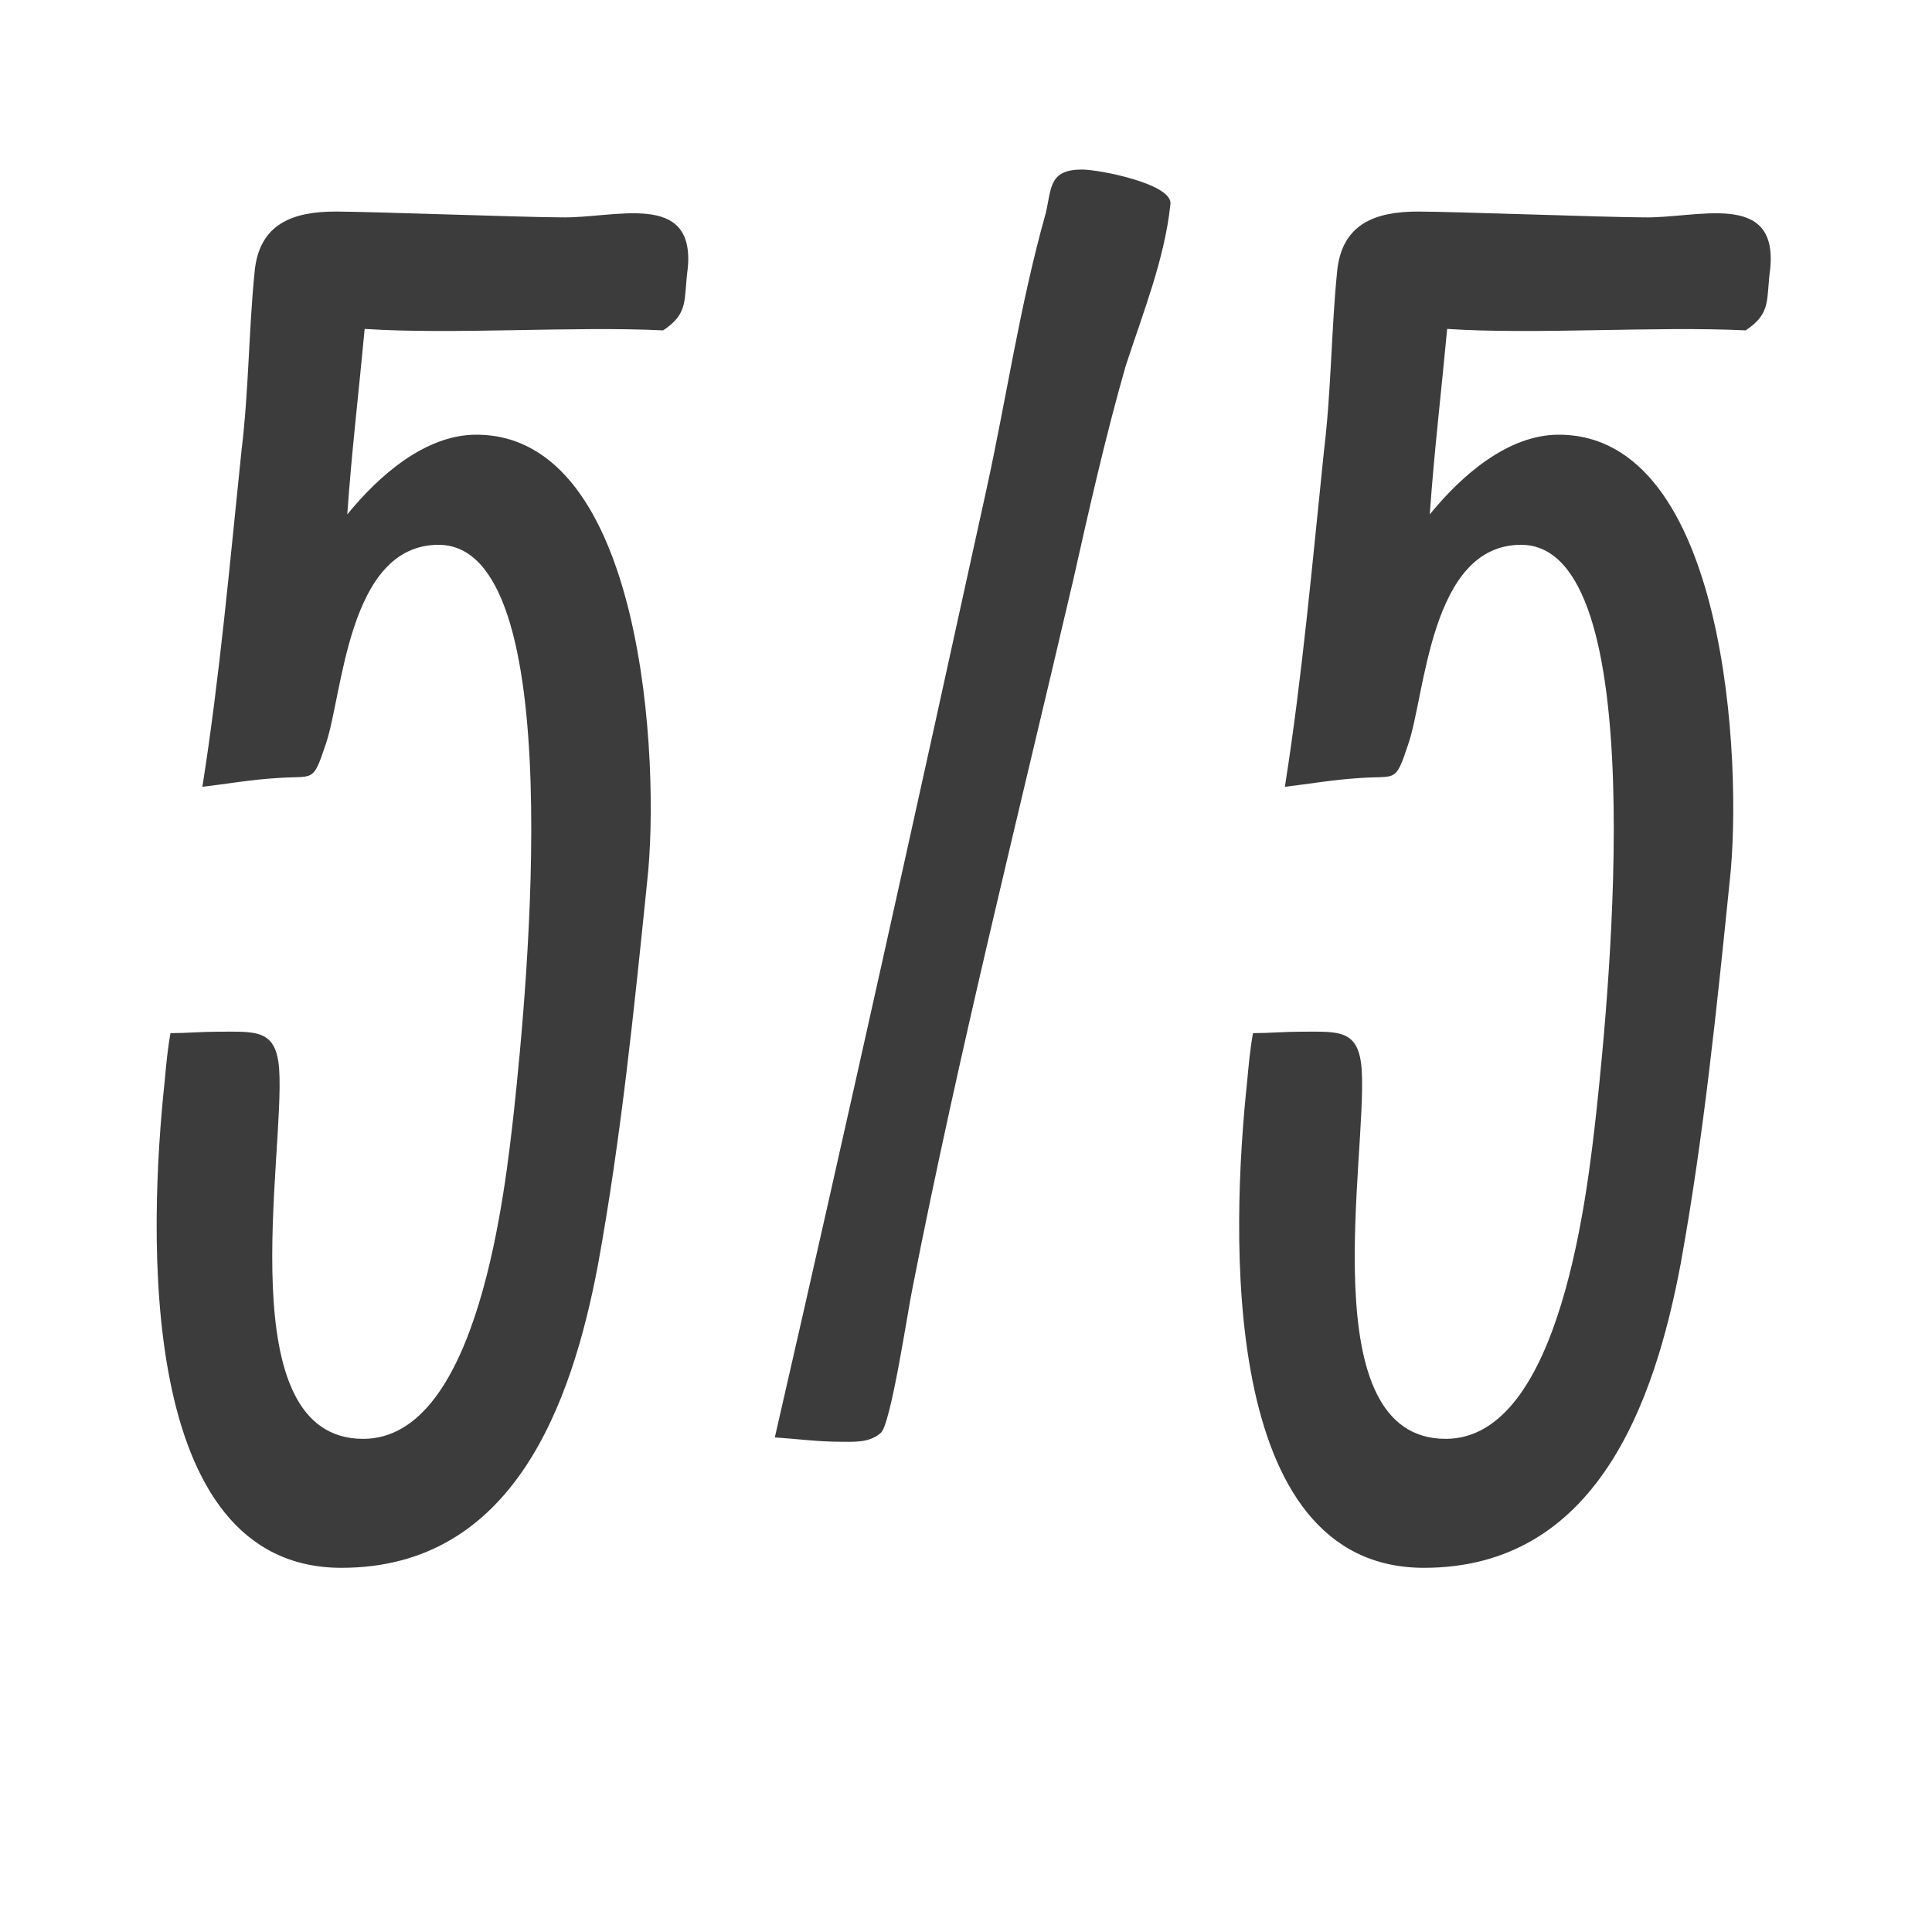 <?xml version="1.0" encoding="UTF-8"?> <svg xmlns="http://www.w3.org/2000/svg" width="20" height="20" viewBox="0 0 20 20" fill="none"><path d="M6.7 9.12C6.565 10.44 6.43 11.775 6.19 13.095C5.92 14.52 5.32 16.23 3.535 16.23C1.405 16.23 1.54 12.735 1.705 11.19C1.72 11.025 1.735 10.86 1.765 10.695C1.93 10.695 2.095 10.68 2.26 10.68C2.65 10.68 2.86 10.65 2.89 11.07C2.95 11.97 2.365 14.895 3.76 14.895C4.96 14.895 5.23 12.3 5.32 11.505C5.455 10.245 5.905 5.64 4.54 5.64C3.595 5.64 3.55 7.2 3.37 7.71C3.235 8.115 3.25 8.025 2.86 8.055C2.605 8.07 2.35 8.115 2.095 8.145C2.275 7.005 2.38 5.82 2.5 4.665C2.575 4.05 2.575 3.42 2.635 2.82C2.68 2.31 3.04 2.19 3.475 2.19C3.82 2.19 5.455 2.25 5.8 2.25C6.355 2.265 7.195 1.965 7.12 2.775C7.075 3.105 7.135 3.24 6.865 3.42C5.935 3.375 4.69 3.465 3.775 3.405C3.715 4.05 3.64 4.68 3.595 5.325C3.925 4.92 4.405 4.5 4.93 4.5C6.67 4.5 6.835 7.905 6.7 9.12ZM11.651 3.795C11.441 4.53 11.276 5.265 11.111 6C10.541 8.445 9.926 10.89 9.446 13.335C9.401 13.545 9.221 14.76 9.116 14.835C8.996 14.94 8.831 14.925 8.696 14.925C8.471 14.925 8.246 14.895 8.021 14.88C8.771 11.61 9.491 8.355 10.211 5.07C10.421 4.11 10.556 3.165 10.826 2.205C10.886 1.95 10.856 1.755 11.201 1.755C11.381 1.755 12.146 1.905 12.116 2.115C12.056 2.685 11.831 3.24 11.651 3.795ZM17.906 9.12C17.771 10.44 17.636 11.775 17.396 13.095C17.126 14.52 16.526 16.23 14.741 16.23C12.611 16.23 12.746 12.735 12.911 11.19C12.926 11.025 12.941 10.86 12.971 10.695C13.136 10.695 13.301 10.68 13.466 10.68C13.856 10.68 14.066 10.65 14.096 11.07C14.156 11.97 13.571 14.895 14.966 14.895C16.166 14.895 16.436 12.3 16.526 11.505C16.661 10.245 17.111 5.64 15.746 5.64C14.801 5.64 14.756 7.2 14.576 7.71C14.441 8.115 14.456 8.025 14.066 8.055C13.811 8.07 13.556 8.115 13.301 8.145C13.481 7.005 13.586 5.82 13.706 4.665C13.781 4.05 13.781 3.42 13.841 2.82C13.886 2.31 14.246 2.19 14.681 2.19C15.026 2.19 16.661 2.25 17.006 2.25C17.561 2.265 18.401 1.965 18.326 2.775C18.281 3.105 18.341 3.24 18.071 3.42C17.141 3.375 15.896 3.465 14.981 3.405C14.921 4.05 14.846 4.68 14.801 5.325C15.131 4.92 15.611 4.5 16.136 4.5C17.876 4.5 18.041 7.905 17.906 9.12Z" fill="#3C3C3C"></path></svg> 